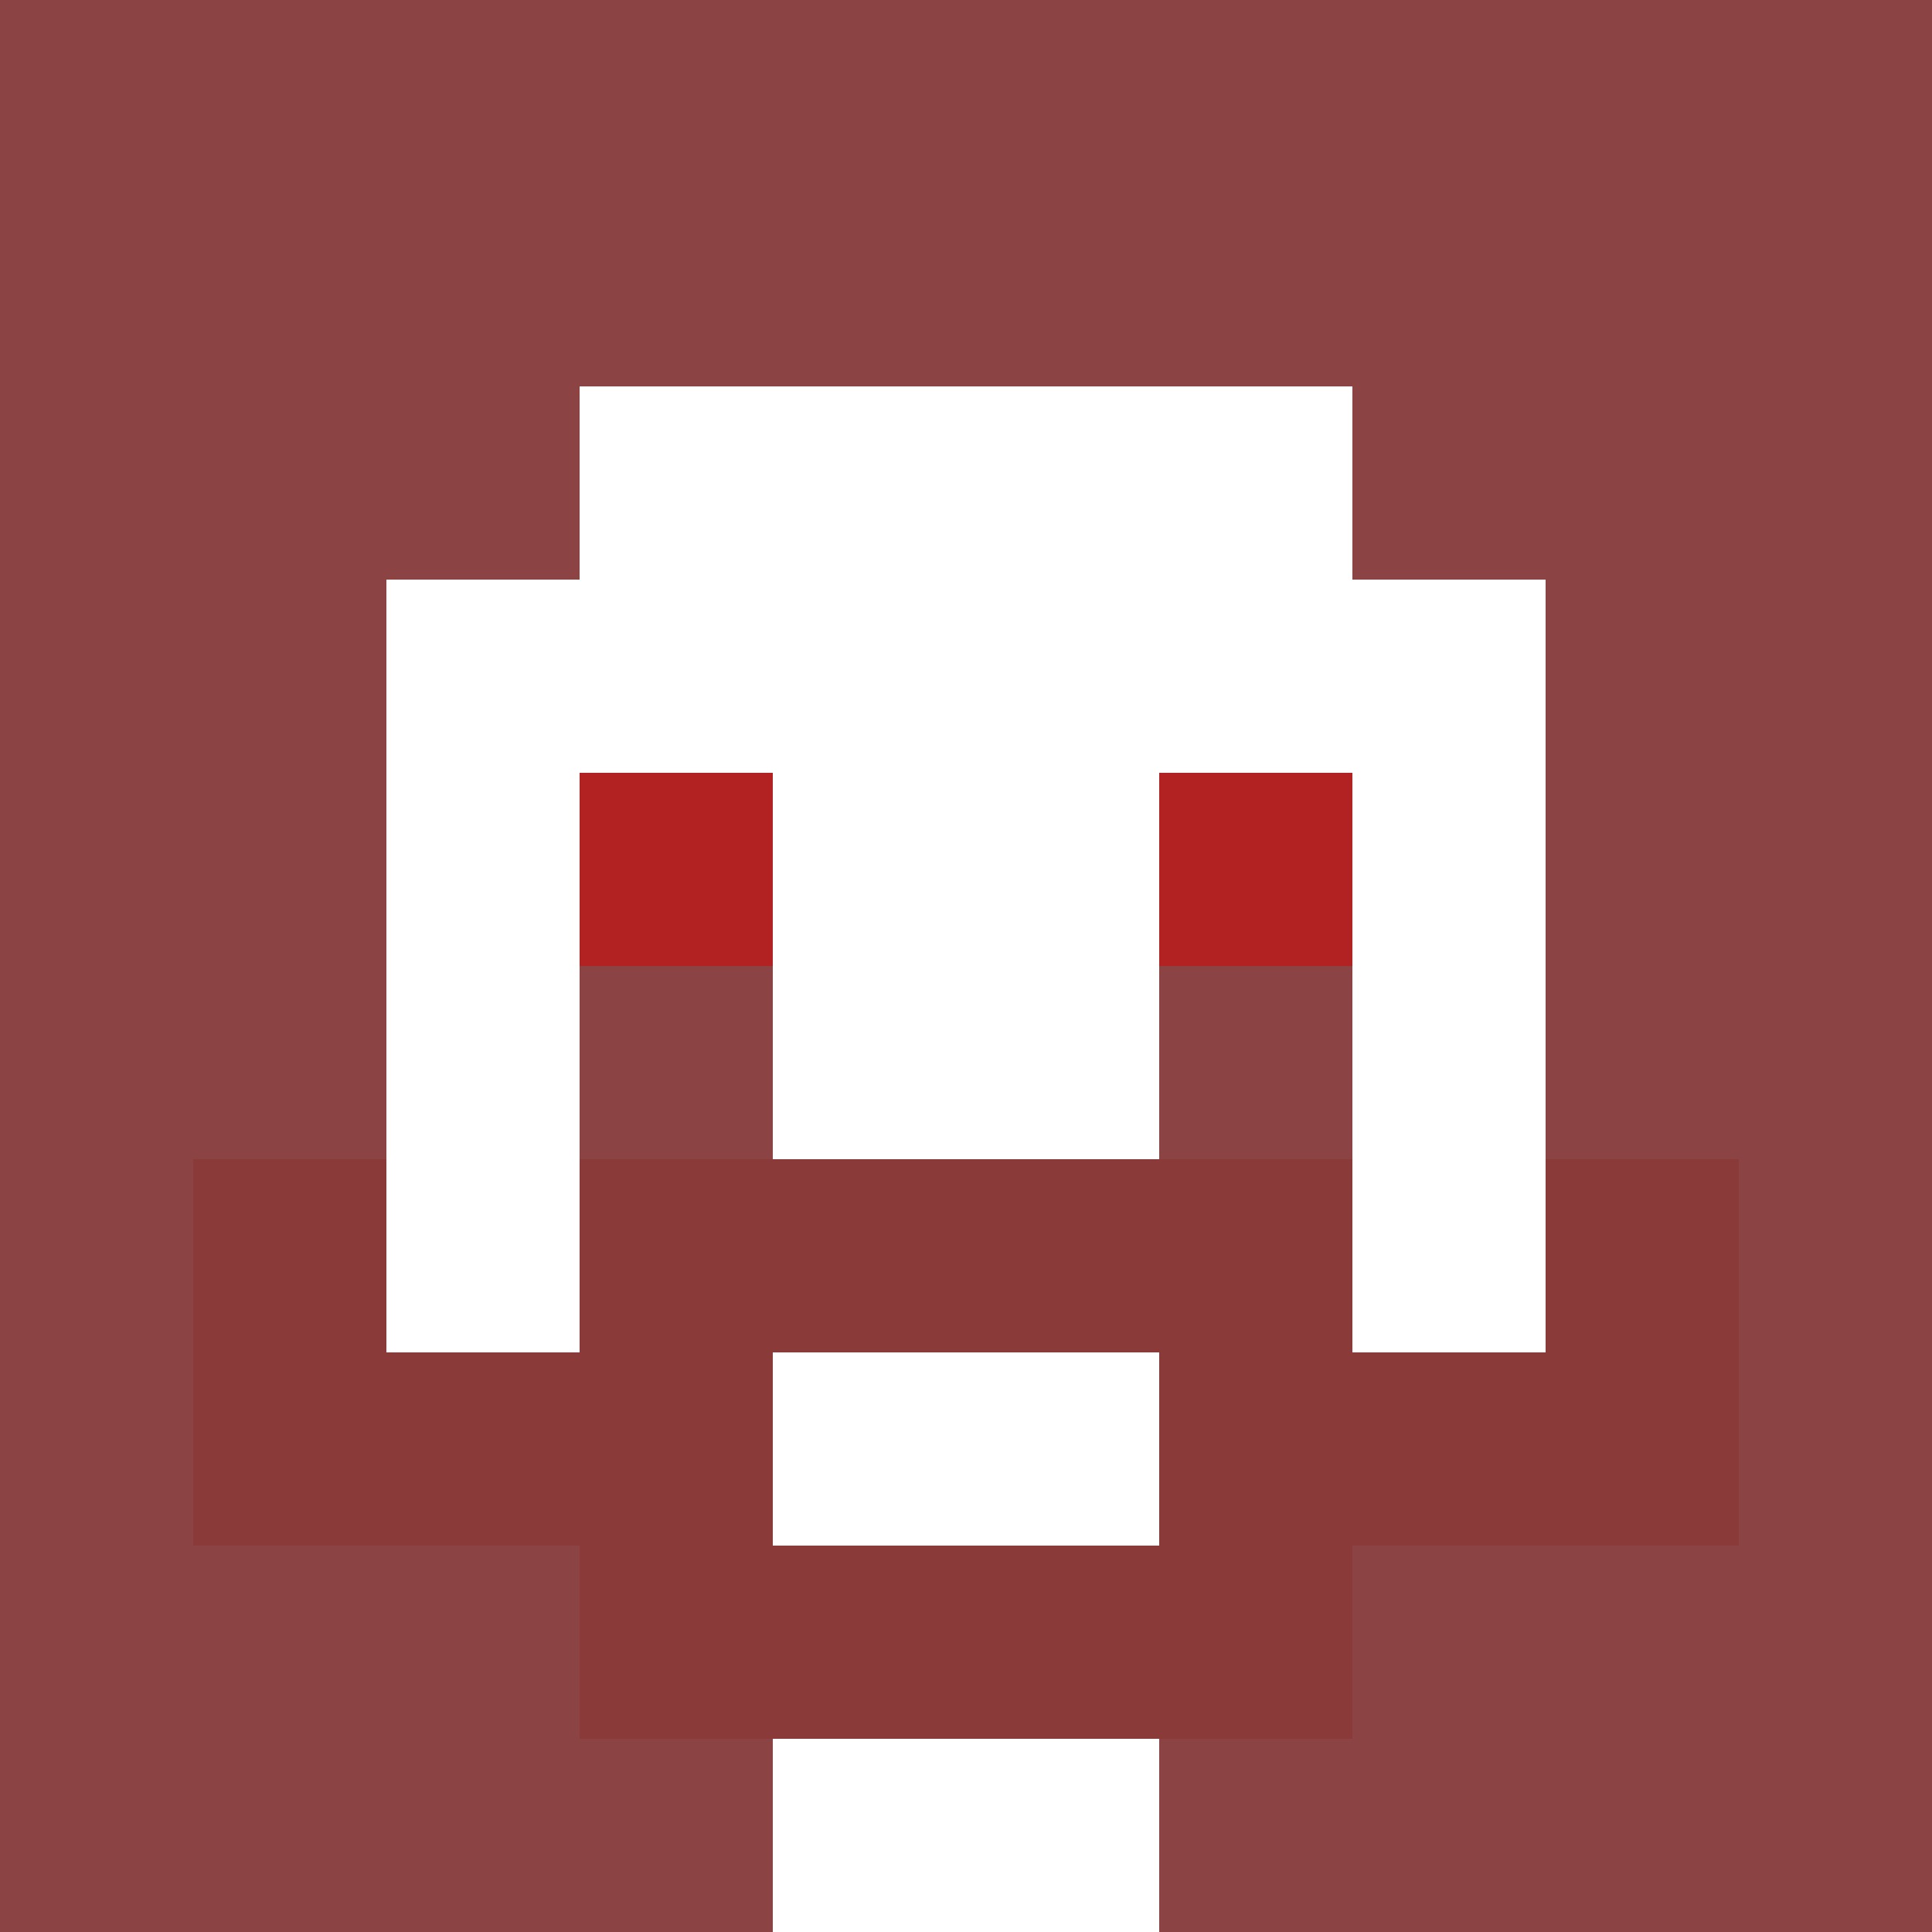 <svg xmlns="http://www.w3.org/2000/svg" version="1.1" width="600" height="600" viewBox="0 0 966 966">
<title>'goose-pfp-classic' by Dmitri Cherniak</title>
<desc>The Goose Is Loose (Red Edition)</desc>
<rect width="100%" height="100%" fill="#7272cc"/>
<g>
  <g id="0-0">
    <rect x="0" y="0" height="966" width="966" fill="#8B4343"/>
    
    <g>
      <rect id="0-0-3-2-4-7" x="289.8" y="193.2" width="386.4" height="676.2" fill="#FFFFFF"/>
      <rect id="0-0-2-3-6-5" x="193.2" y="289.8" width="579.6" height="483" fill="#FFFFFF"/>
      <rect id="0-0-4-8-2-2" x="386.4" y="772.8" width="193.2" height="193.2" fill="#FFFFFF"/>
      <rect id="0-0-1-6-8-1" x="96.6" y="579.6" width="772.8" height="96.6" fill="#FFFFFF"/>
      <rect id="0-0-1-7-8-1" x="96.6" y="676.2" width="772.8" height="96.6" fill="#8B3A3A"/>
      <rect id="0-0-3-6-4-3" x="289.8" y="579.6" width="386.4" height="289.8" fill="#8B3A3A"/>
      <rect id="0-0-4-7-2-1" x="386.4" y="676.2" width="193.2" height="96.6" fill="#FFFFFF"/>
      <rect id="0-0-1-6-1-2" x="96.6" y="579.6" width="96.6" height="193.2" fill="#8B3A3A"/>
      <rect id="0-0-8-6-1-2" x="772.8" y="579.6" width="96.6" height="193.2" fill="#8B3A3A"/>
      <rect id="0-0-3-4-1-1" x="289.8" y="386.4" width="96.6" height="96.6" fill="#B22222"/>
      <rect id="0-0-6-4-1-1" x="579.6" y="386.4" width="96.6" height="96.6" fill="#B22222"/>
      <rect id="0-0-3-5-1-1" x="289.8" y="483" width="96.6" height="96.6" fill="#8B4343"/>
      <rect id="0-0-6-5-1-1" x="579.6" y="483" width="96.6" height="96.6" fill="#8B4343"/>
  
      </g>
  </g>
</g>
</svg>